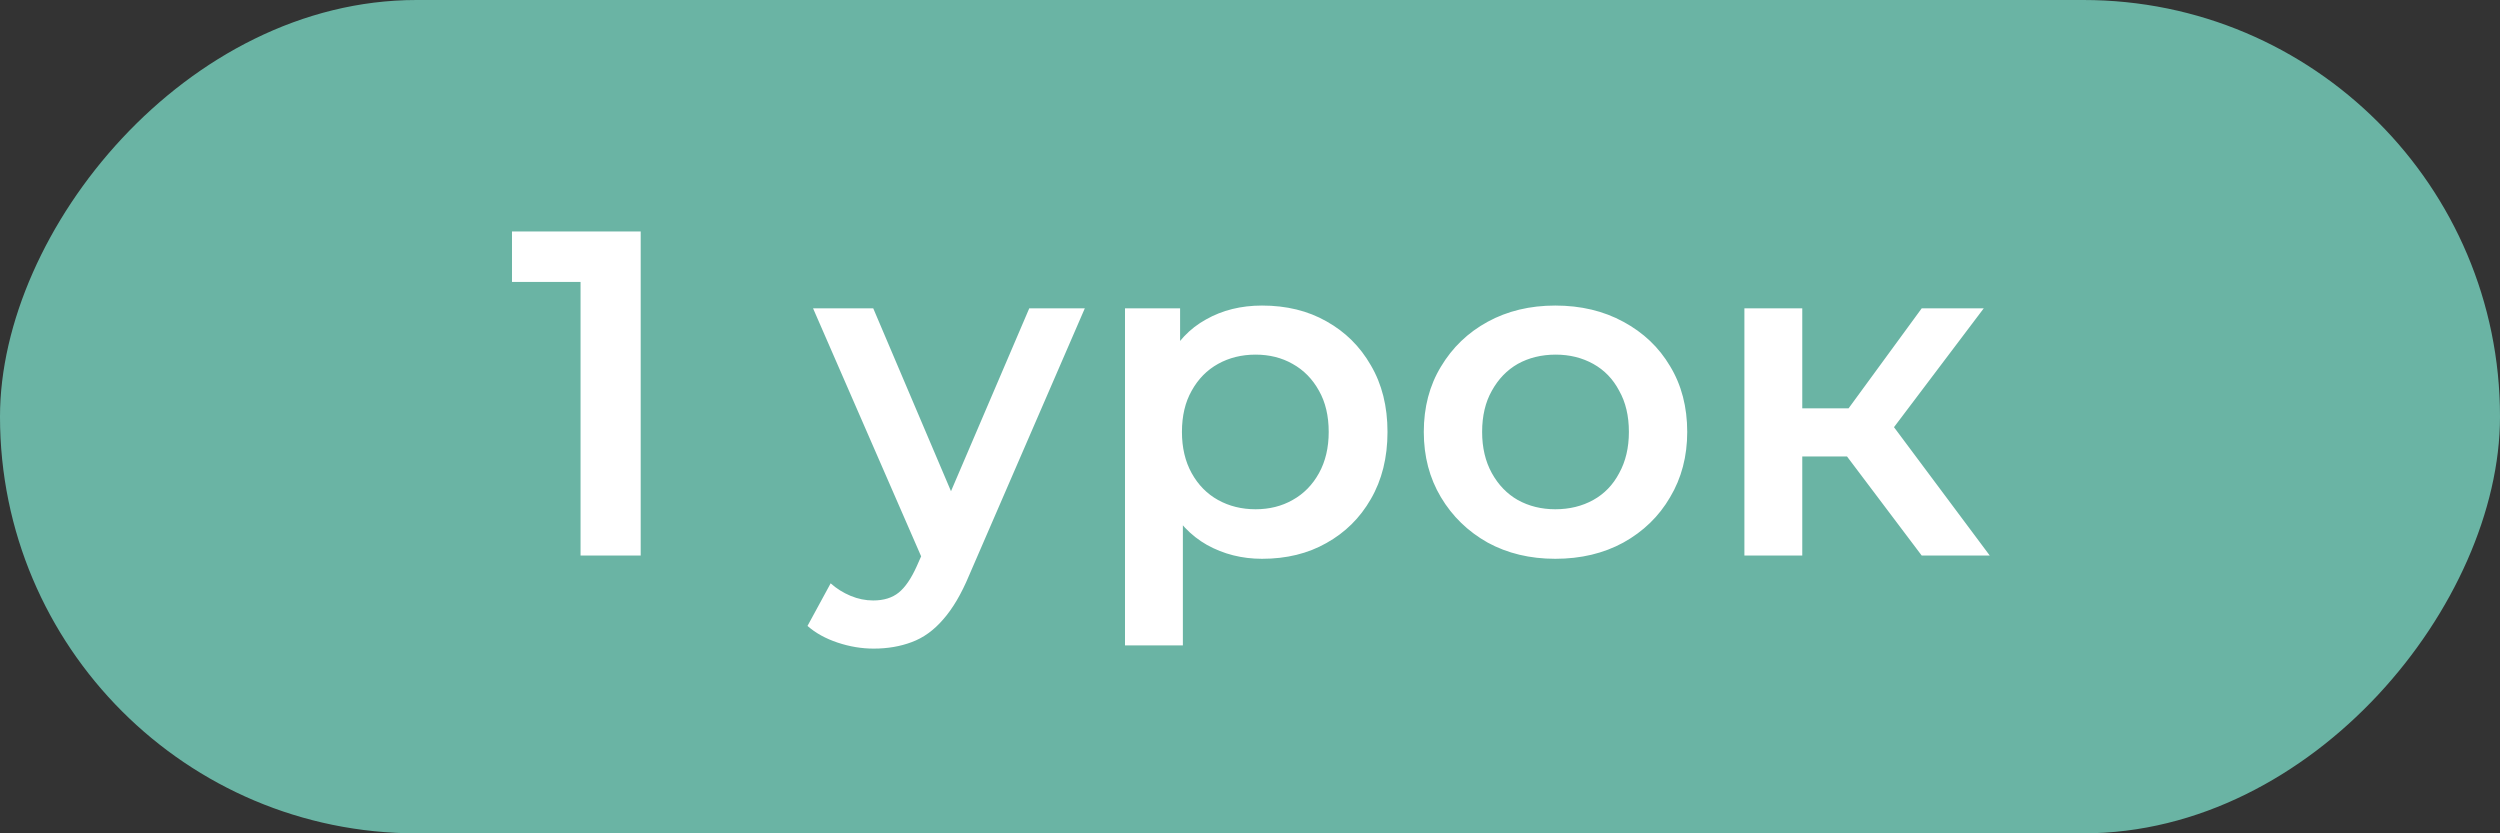 <?xml version="1.0" encoding="UTF-8"?> <svg xmlns="http://www.w3.org/2000/svg" width="54" height="18" viewBox="0 0 54 18" fill="none"><rect x="0" y="0" width="54" height="18" fill="#333333" stroke="none"/><rect width="54" height="18" rx="9" transform="matrix(-1 0 0 1 54 0)" fill="#6AB4A4"></rect><path d="M12.54 12V5.5L13.11 6.09H11.059V5H13.839V12H12.54ZM18.872 14.01C18.612 14.01 18.352 13.967 18.092 13.88C17.832 13.793 17.615 13.673 17.442 13.52L17.942 12.6C18.068 12.713 18.212 12.803 18.372 12.87C18.532 12.937 18.695 12.97 18.862 12.97C19.088 12.97 19.272 12.913 19.412 12.8C19.552 12.687 19.682 12.497 19.802 12.23L20.112 11.53L20.212 11.38L22.232 6.66H23.432L20.932 12.43C20.765 12.83 20.578 13.147 20.372 13.38C20.172 13.613 19.945 13.777 19.692 13.87C19.445 13.963 19.172 14.01 18.872 14.01ZM19.972 12.19L17.562 6.66H18.862L20.822 11.27L19.972 12.19ZM27.26 12.07C26.827 12.07 26.43 11.97 26.07 11.77C25.717 11.57 25.433 11.27 25.22 10.87C25.013 10.463 24.91 9.95 24.91 9.33C24.91 8.703 25.01 8.19 25.21 7.79C25.417 7.39 25.697 7.093 26.05 6.9C26.403 6.7 26.807 6.6 27.26 6.6C27.787 6.6 28.25 6.713 28.65 6.94C29.057 7.167 29.377 7.483 29.61 7.89C29.85 8.297 29.97 8.777 29.97 9.33C29.97 9.883 29.85 10.367 29.61 10.78C29.377 11.187 29.057 11.503 28.65 11.73C28.25 11.957 27.787 12.07 27.26 12.07ZM24.3 13.94V6.66H25.49V7.92L25.45 9.34L25.55 10.76V13.94H24.3ZM27.12 11C27.42 11 27.687 10.933 27.92 10.8C28.16 10.667 28.35 10.473 28.49 10.22C28.63 9.967 28.7 9.67 28.7 9.33C28.7 8.983 28.63 8.687 28.49 8.44C28.35 8.187 28.16 7.993 27.92 7.86C27.687 7.727 27.42 7.66 27.12 7.66C26.82 7.66 26.55 7.727 26.31 7.86C26.07 7.993 25.88 8.187 25.74 8.44C25.6 8.687 25.53 8.983 25.53 9.33C25.53 9.67 25.6 9.967 25.74 10.22C25.88 10.473 26.07 10.667 26.31 10.8C26.55 10.933 26.82 11 27.12 11ZM33.594 12.07C33.047 12.07 32.561 11.953 32.134 11.72C31.707 11.48 31.371 11.153 31.124 10.74C30.877 10.327 30.754 9.857 30.754 9.33C30.754 8.797 30.877 8.327 31.124 7.92C31.371 7.507 31.707 7.183 32.134 6.95C32.561 6.717 33.047 6.6 33.594 6.6C34.147 6.6 34.637 6.717 35.064 6.95C35.497 7.183 35.834 7.503 36.074 7.91C36.321 8.317 36.444 8.79 36.444 9.33C36.444 9.857 36.321 10.327 36.074 10.74C35.834 11.153 35.497 11.48 35.064 11.72C34.637 11.953 34.147 12.07 33.594 12.07ZM33.594 11C33.901 11 34.174 10.933 34.414 10.8C34.654 10.667 34.841 10.473 34.974 10.22C35.114 9.967 35.184 9.67 35.184 9.33C35.184 8.983 35.114 8.687 34.974 8.44C34.841 8.187 34.654 7.993 34.414 7.86C34.174 7.727 33.904 7.66 33.604 7.66C33.297 7.66 33.024 7.727 32.784 7.86C32.551 7.993 32.364 8.187 32.224 8.44C32.084 8.687 32.014 8.983 32.014 9.33C32.014 9.67 32.084 9.967 32.224 10.22C32.364 10.473 32.551 10.667 32.784 10.8C33.024 10.933 33.294 11 33.594 11ZM41.509 12L39.579 9.44L40.599 8.81L42.979 12H41.509ZM37.679 12V6.66H38.929V12H37.679ZM38.559 9.86V8.82H40.369V9.86H38.559ZM40.719 9.48L39.549 9.34L41.509 6.66H42.849L40.719 9.48Z" fill="white"></path></svg> 